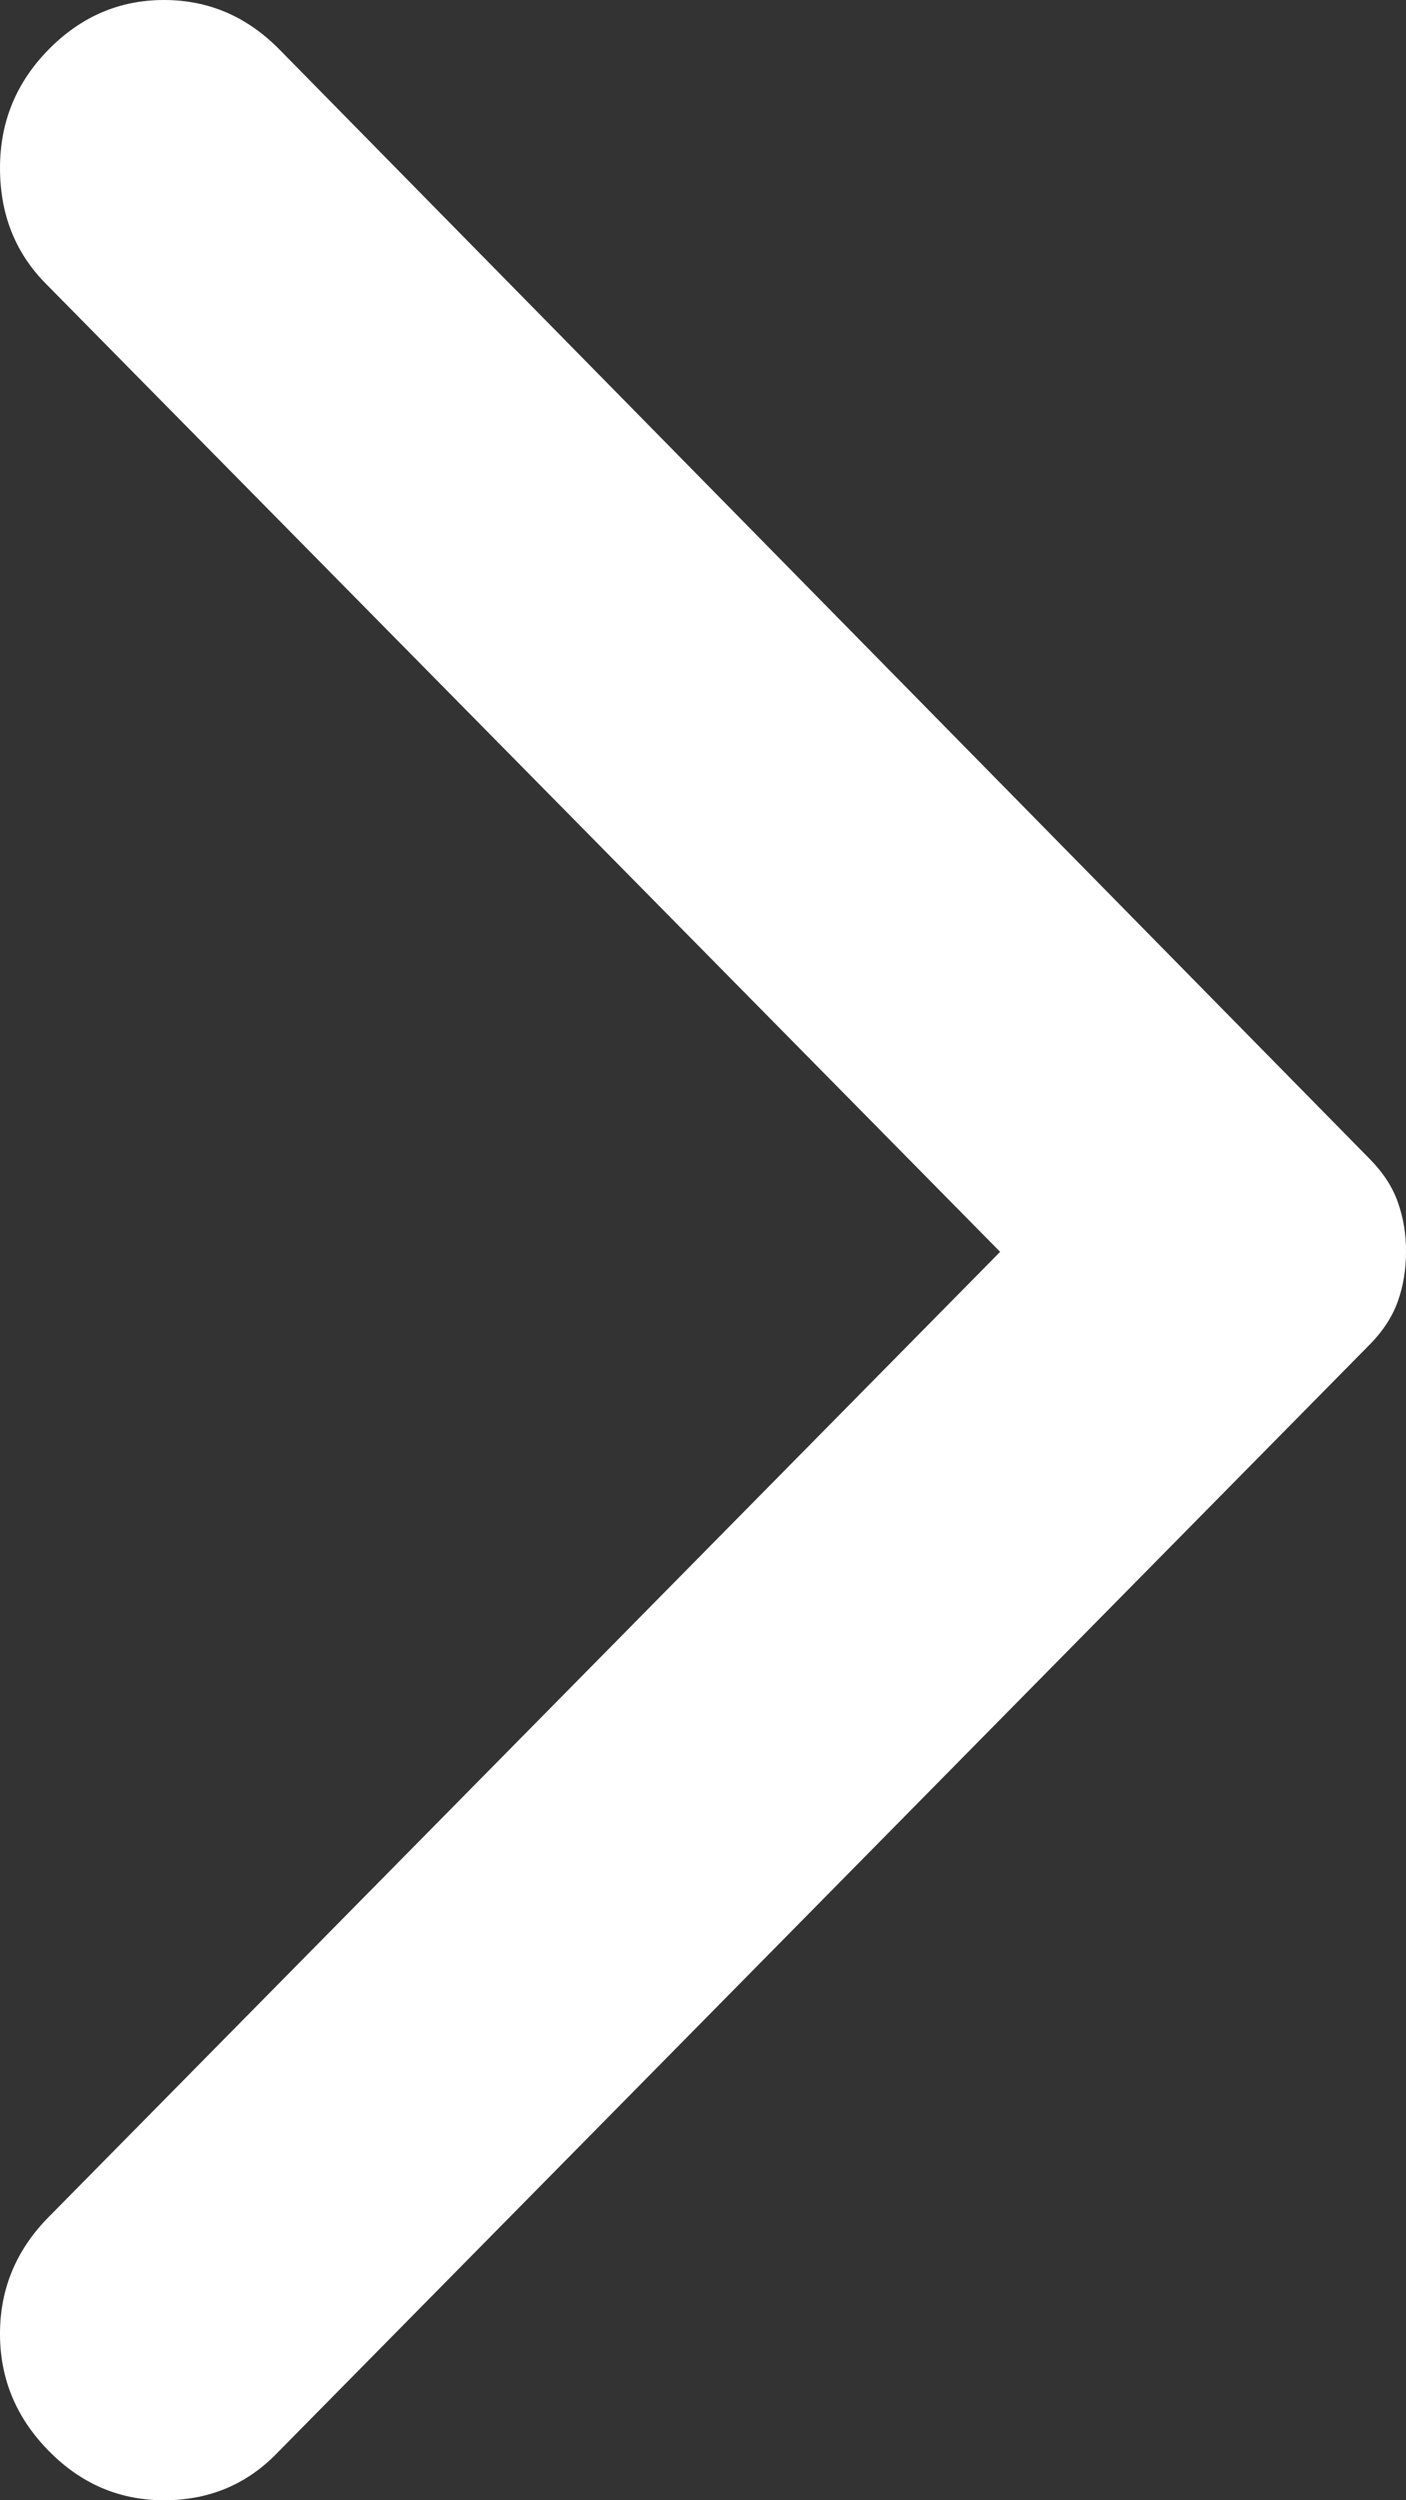 <svg width="9" height="16" viewBox="0 0 9 16" fill="none" xmlns="http://www.w3.org/2000/svg">
<rect x="0" y="0" width="9" height="16" fill="#333333" stroke="none"/>
<g clip-path="url(#clip0_240_737)">
<path d="M0.312 15.684C0.104 15.473 0 15.223 0 14.935C0 14.647 0.104 14.397 0.312 14.187L6.402 8.011L0.291 1.813C0.097 1.616 0 1.37 0 1.075C0 0.78 0.104 0.527 0.312 0.316C0.52 0.105 0.766 0 1.05 0C1.334 0 1.58 0.105 1.788 0.316L8.771 7.42C8.854 7.505 8.914 7.596 8.948 7.694C8.983 7.793 9.001 7.898 9 8.011C9 8.123 8.983 8.228 8.948 8.327C8.913 8.425 8.854 8.516 8.771 8.601L1.767 15.705C1.573 15.902 1.334 16 1.049 16C0.765 16 0.519 15.895 0.312 15.684Z" fill="white"/>
</g>
<defs>
<clipPath id="clip0_240_737">
<rect width="9" height="16" fill="white"/>
</clipPath>
</defs>
</svg>
